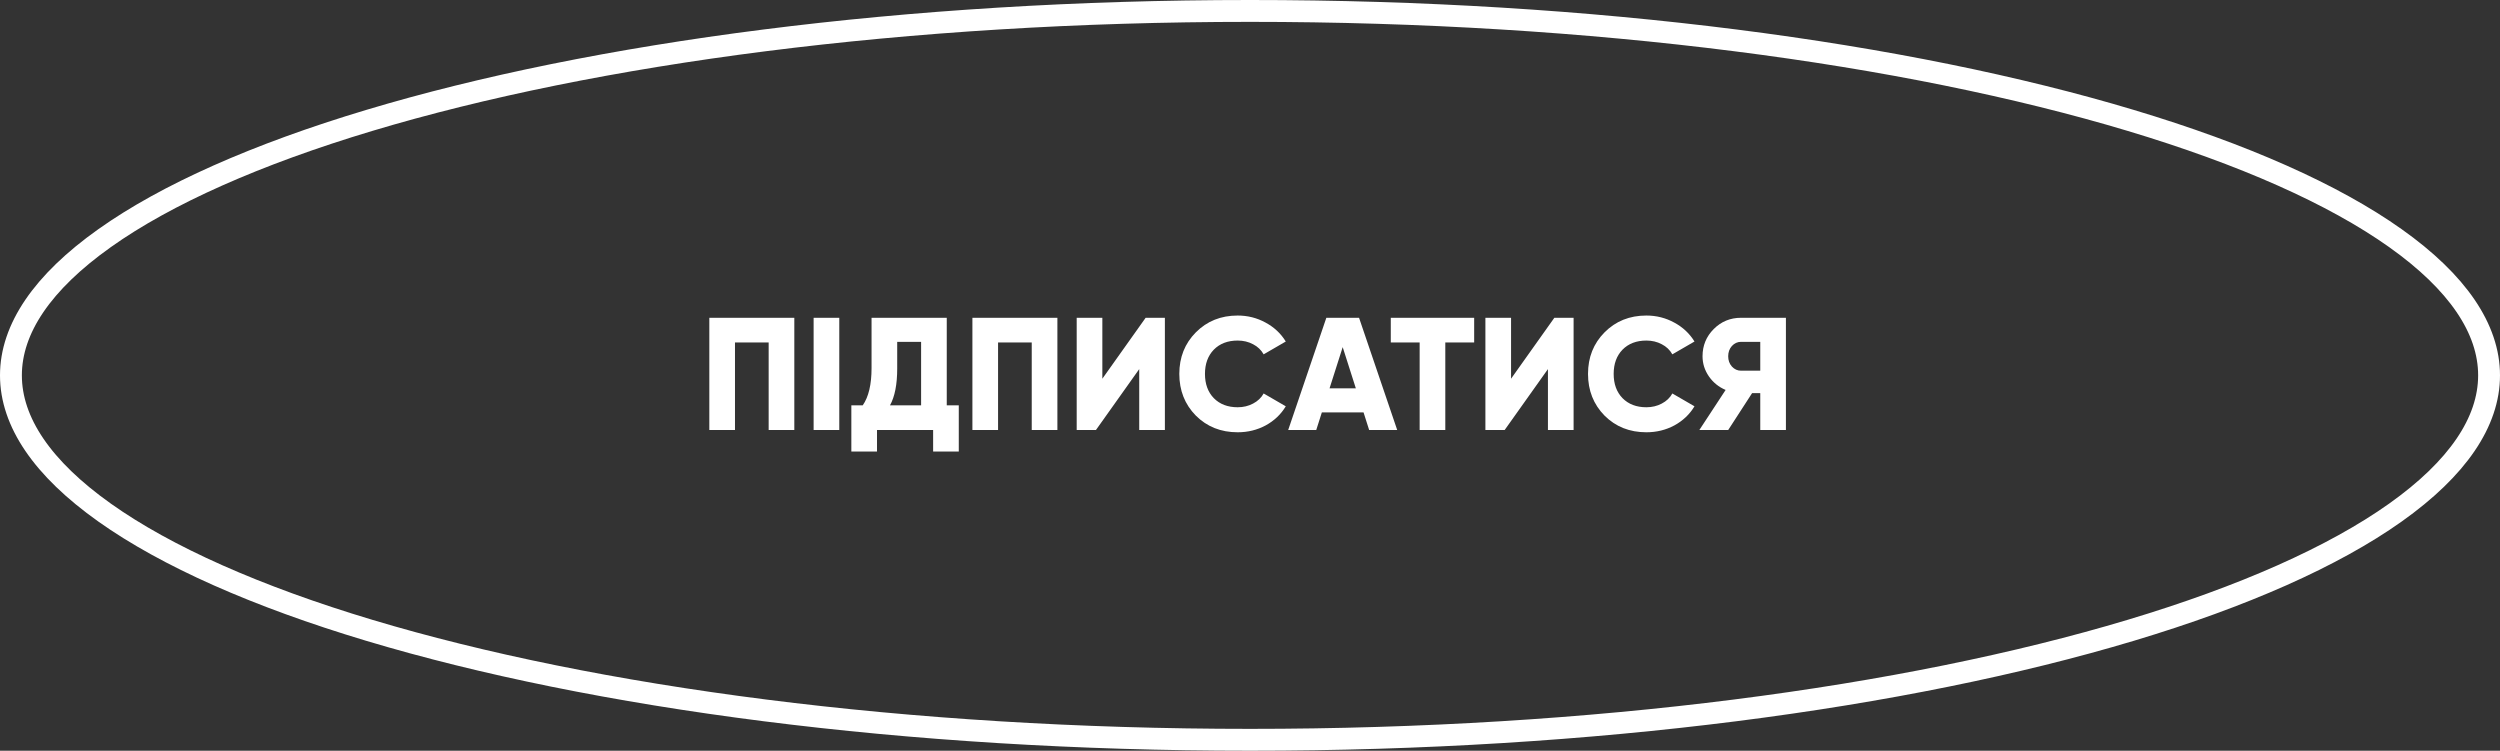 <?xml version="1.0" encoding="UTF-8"?> <svg xmlns="http://www.w3.org/2000/svg" width="343" height="103" viewBox="0 0 343 103" fill="none"><rect x="0" y="0" width="343" height="103" fill="#333333" stroke="none"/> <path d="M341.5 51.5C341.5 57.884 337.185 64.266 328.654 70.323C320.162 76.352 307.777 81.843 292.337 86.479C261.477 95.746 218.754 101.5 171.5 101.5C124.246 101.5 81.523 95.746 50.663 86.479C35.223 81.843 22.838 76.352 14.346 70.323C5.815 64.266 1.5 57.884 1.5 51.5C1.5 45.116 5.815 38.733 14.346 32.677C22.838 26.648 35.223 21.157 50.663 16.521C81.523 7.254 124.246 1.5 171.5 1.5C218.754 1.5 261.477 7.254 292.337 16.521C307.777 21.157 320.162 26.648 328.654 32.677C337.185 38.733 341.5 45.116 341.5 51.5Z" stroke="white" stroke-width="3"></path> <path d="M108.98 43.6V59H105.46V46.988H100.84V59H97.32V43.6H108.98ZM111.629 43.6H115.149V59H111.629V43.6ZM129.895 55.612H131.545V61.948H128.025V59H120.325V61.948H116.805V55.612H118.367C119.173 54.453 119.577 52.752 119.577 50.508V43.6H129.895V55.612ZM122.107 55.612H126.375V46.9H123.097V50.552C123.097 52.737 122.767 54.424 122.107 55.612ZM145.074 43.6V59H141.554V46.988H136.934V59H133.414V43.6H145.074ZM156.302 59V50.64L150.362 59H147.722V43.6H151.242V51.96L157.182 43.6H159.822V59H156.302ZM169.809 59.308C167.506 59.308 165.592 58.545 164.067 57.02C162.556 55.48 161.801 53.573 161.801 51.3C161.801 49.027 162.556 47.127 164.067 45.602C165.592 44.062 167.506 43.292 169.809 43.292C171.187 43.292 172.463 43.615 173.637 44.26C174.81 44.891 175.734 45.756 176.409 46.856L173.373 48.616C173.035 48.015 172.551 47.553 171.921 47.23C171.29 46.893 170.586 46.724 169.809 46.724C168.445 46.724 167.352 47.142 166.531 47.978C165.724 48.814 165.321 49.921 165.321 51.3C165.321 52.679 165.724 53.786 166.531 54.622C167.352 55.458 168.445 55.876 169.809 55.876C170.586 55.876 171.29 55.707 171.921 55.37C172.566 55.033 173.05 54.571 173.373 53.984L176.409 55.744C175.749 56.844 174.832 57.717 173.659 58.362C172.485 58.993 171.202 59.308 169.809 59.308ZM187.848 59L187.078 56.58H181.358L180.588 59H176.738L181.974 43.6H186.462L191.698 59H187.848ZM182.414 53.28H186.022L184.218 47.626L182.414 53.28ZM202.256 43.6V46.988H198.296V59H194.776V46.988H190.816V43.6H202.256ZM212.377 59V50.64L206.437 59H203.797V43.6H207.317V51.96L213.257 43.6H215.897V59H212.377ZM225.883 59.308C223.58 59.308 221.666 58.545 220.141 57.02C218.63 55.48 217.875 53.573 217.875 51.3C217.875 49.027 218.63 47.127 220.141 45.602C221.666 44.062 223.58 43.292 225.883 43.292C227.262 43.292 228.538 43.615 229.711 44.26C230.884 44.891 231.808 45.756 232.483 46.856L229.447 48.616C229.11 48.015 228.626 47.553 227.995 47.23C227.364 46.893 226.66 46.724 225.883 46.724C224.519 46.724 223.426 47.142 222.605 47.978C221.798 48.814 221.395 49.921 221.395 51.3C221.395 52.679 221.798 53.786 222.605 54.622C223.426 55.458 224.519 55.876 225.883 55.876C226.66 55.876 227.364 55.707 227.995 55.37C228.64 55.033 229.124 54.571 229.447 53.984L232.483 55.744C231.823 56.844 230.906 57.717 229.733 58.362C228.56 58.993 227.276 59.308 225.883 59.308ZM245.028 43.6V59H241.508V53.94H240.386L237.108 59H233.148L236.756 53.5C235.817 53.104 235.054 52.488 234.468 51.652C233.881 50.801 233.588 49.877 233.588 48.88C233.588 47.413 234.101 46.167 235.128 45.14C236.154 44.113 237.401 43.6 238.868 43.6H245.028ZM238.868 50.86H241.508V46.9H238.868C238.384 46.9 237.966 47.091 237.614 47.472C237.276 47.853 237.108 48.323 237.108 48.88C237.108 49.437 237.276 49.907 237.614 50.288C237.966 50.669 238.384 50.86 238.868 50.86Z" fill="white"></path> </svg> 